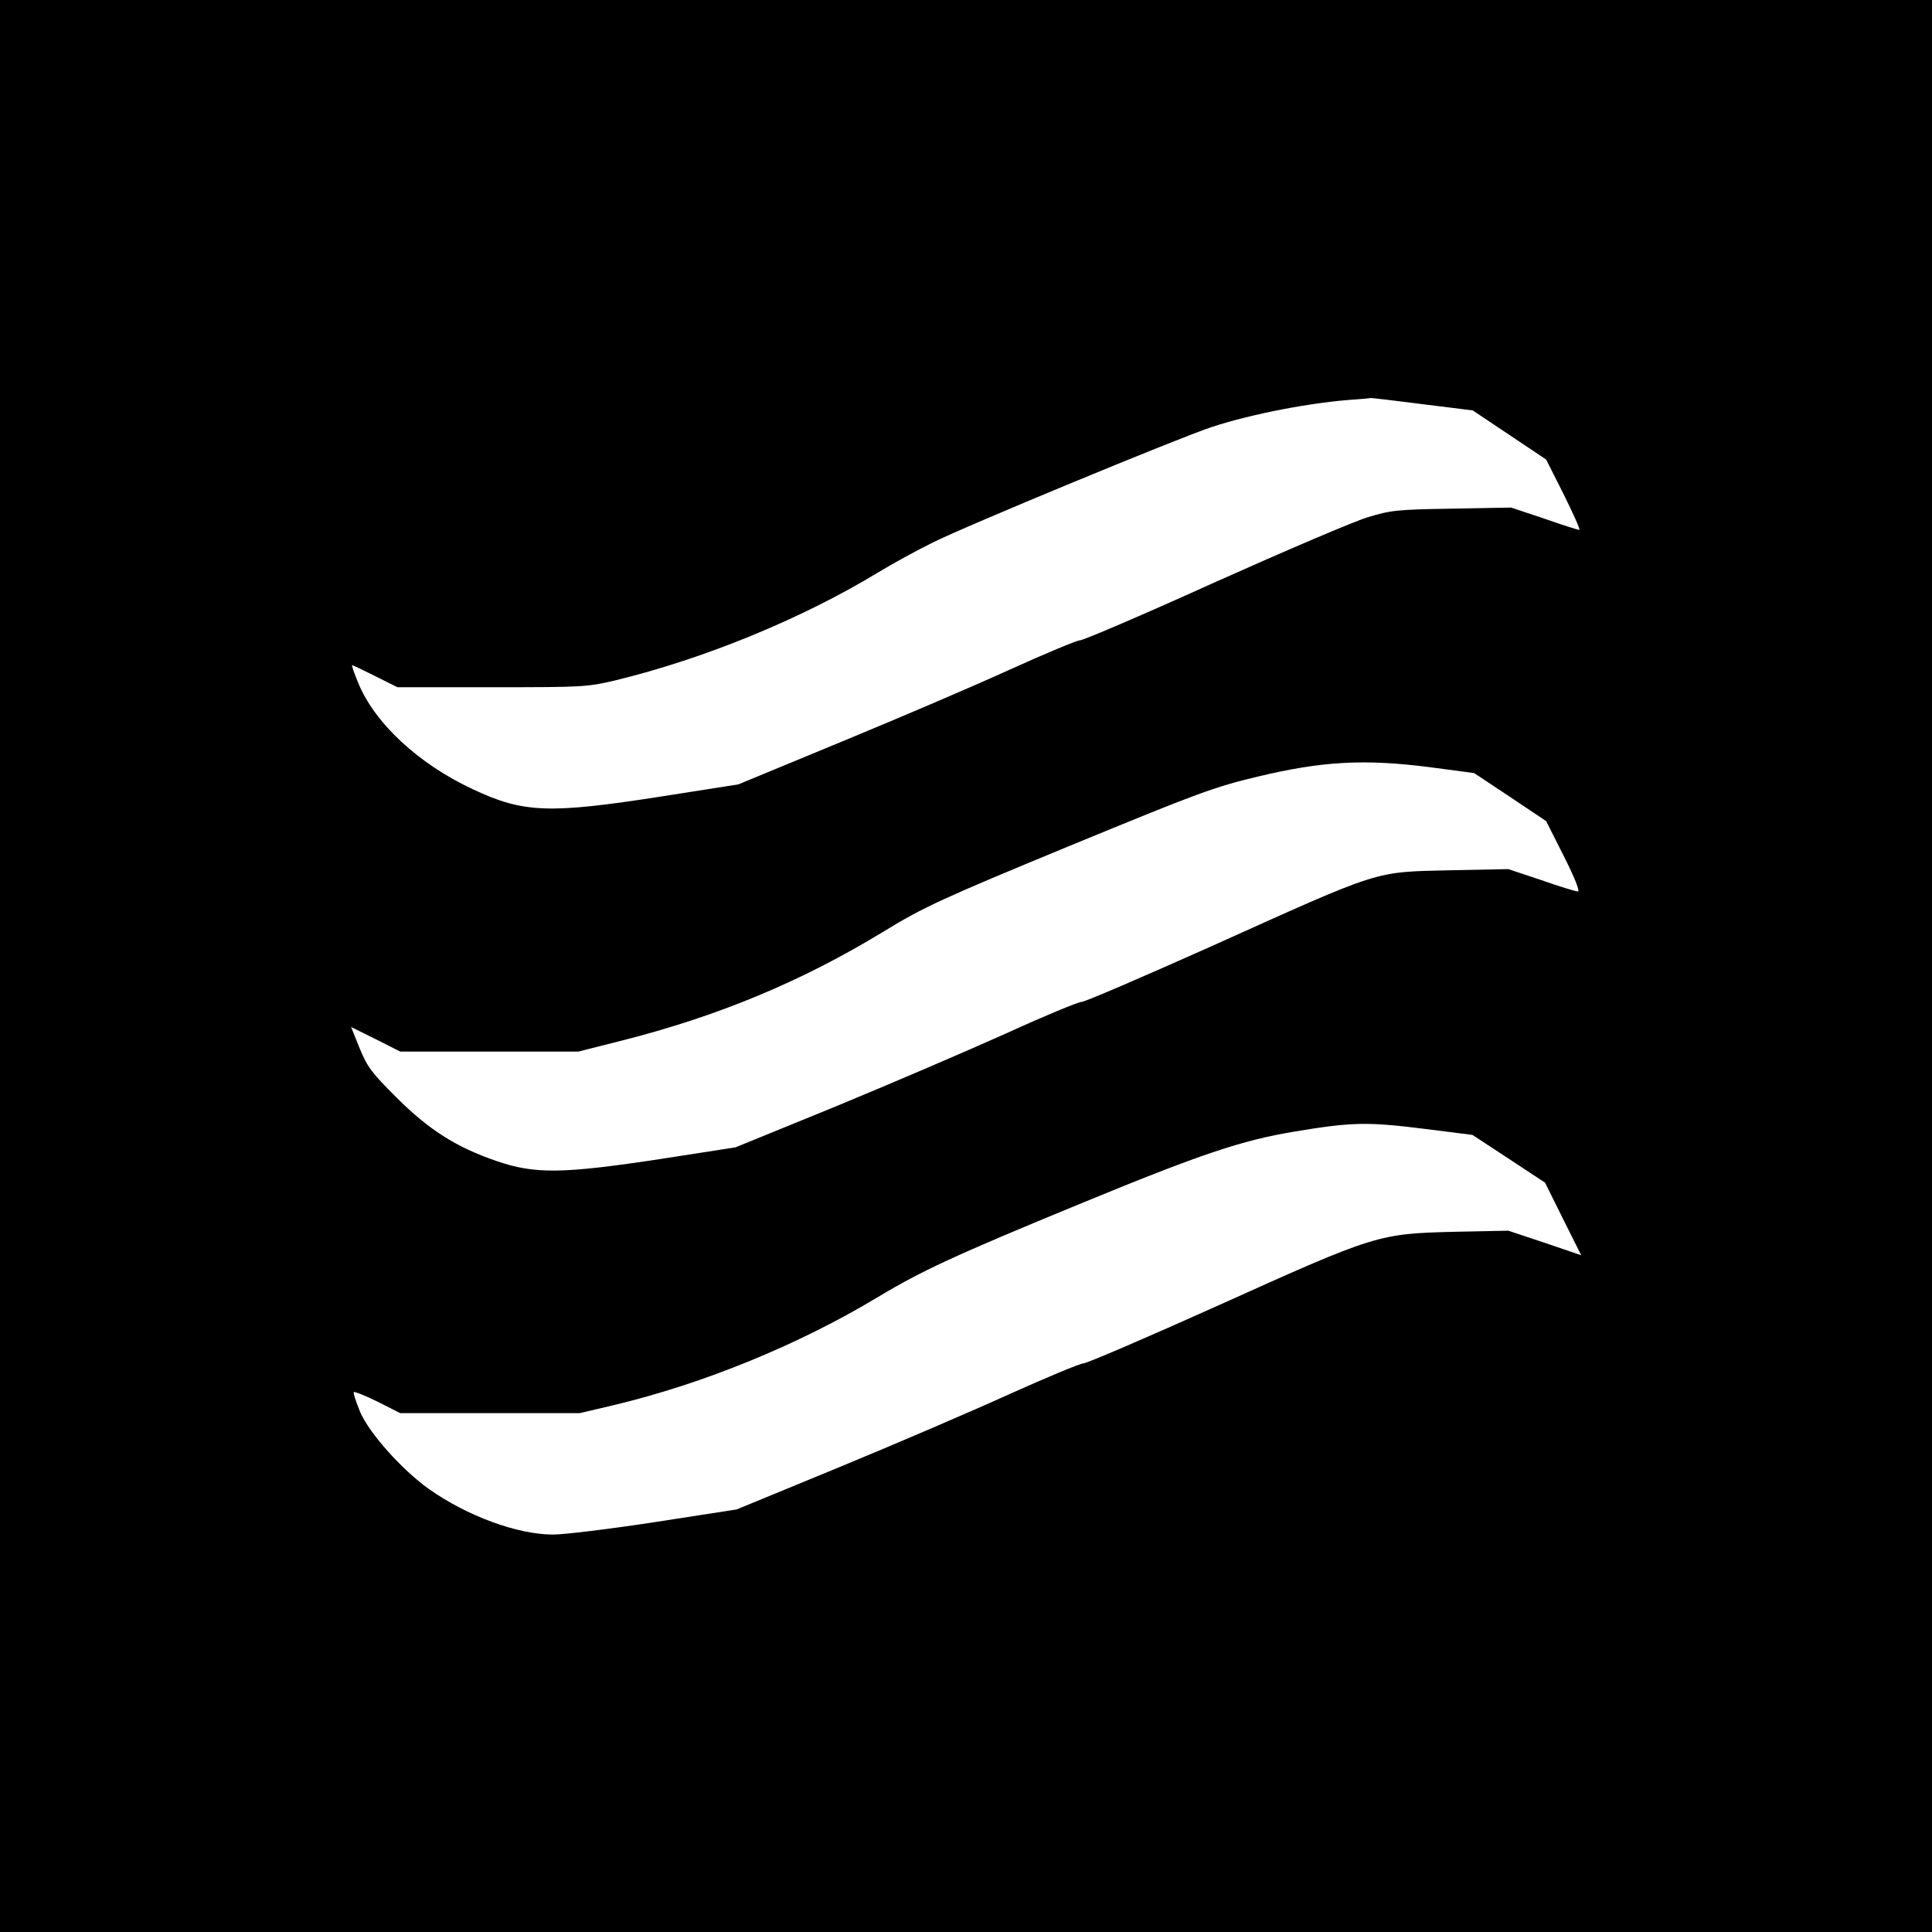 <?xml version="1.0" standalone="no"?>
<!DOCTYPE svg PUBLIC "-//W3C//DTD SVG 20010904//EN"
 "http://www.w3.org/TR/2001/REC-SVG-20010904/DTD/svg10.dtd">
<svg version="1.0" xmlns="http://www.w3.org/2000/svg"
 width="700pt" height="700pt" viewBox="0 0 700 700"
 preserveAspectRatio="xMidYMid meet">
<g transform="translate(0,700) scale(0.1,-0.1)"
fill="#000000" stroke="none">
<path d="M0 3500 l0 -3500 3500 0 3500 0 0 3500 0 3500 -3500 0 -3500 0 0
-3500z m5151 2036 l185 -23 133 -89 133 -89 64 -127 c35 -71 61 -128 56 -128
-4 0 -62 18 -127 41 l-120 40 -215 -4 c-199 -3 -222 -6 -304 -31 -48 -14 -298
-121 -555 -236 -256 -116 -476 -210 -488 -210 -11 0 -126 -48 -254 -106 -129
-59 -403 -176 -609 -261 l-375 -155 -280 -44 c-405 -63 -498 -60 -681 26 -198
92 -358 241 -417 388 -14 34 -24 62 -21 62 2 0 40 -18 84 -40 l80 -40 342 0
c333 0 346 1 448 25 321 78 673 222 950 390 51 31 140 80 199 109 115 58 888
378 1012 419 143 47 364 90 524 100 28 2 50 4 50 5 0 1 84 -9 186 -22z m32
-1316 l158 -21 131 -87 130 -87 64 -127 c40 -79 59 -128 51 -128 -7 0 -67 18
-132 41 l-120 40 -205 -4 c-287 -7 -245 6 -872 -276 -246 -110 -457 -201 -469
-201 -12 0 -135 -51 -273 -114 -138 -62 -415 -181 -616 -264 l-365 -149 -270
-42 c-356 -54 -457 -56 -598 -7 -145 50 -244 113 -362 231 -89 89 -104 109
-132 177 l-31 77 89 -44 89 -45 323 0 323 0 154 39 c349 88 653 214 950 395
147 90 215 121 675 311 471 194 523 213 681 251 234 56 387 65 627 34z m-14
-1311 l166 -21 131 -86 132 -87 65 -131 66 -132 -132 45 -132 44 -195 -4
c-276 -7 -284 -9 -854 -266 -258 -116 -479 -211 -491 -211 -12 0 -131 -50
-265 -110 -134 -61 -411 -180 -617 -265 l-374 -154 -297 -46 c-163 -25 -329
-45 -368 -45 -129 0 -311 67 -450 165 -98 70 -216 202 -249 279 -15 37 -26 69
-23 72 3 3 42 -13 87 -35 l81 -41 325 0 326 0 123 29 c327 78 672 220 956 391
158 95 276 150 725 335 449 185 593 233 785 265 210 35 264 36 479 9z"/>
</g>
</svg>
